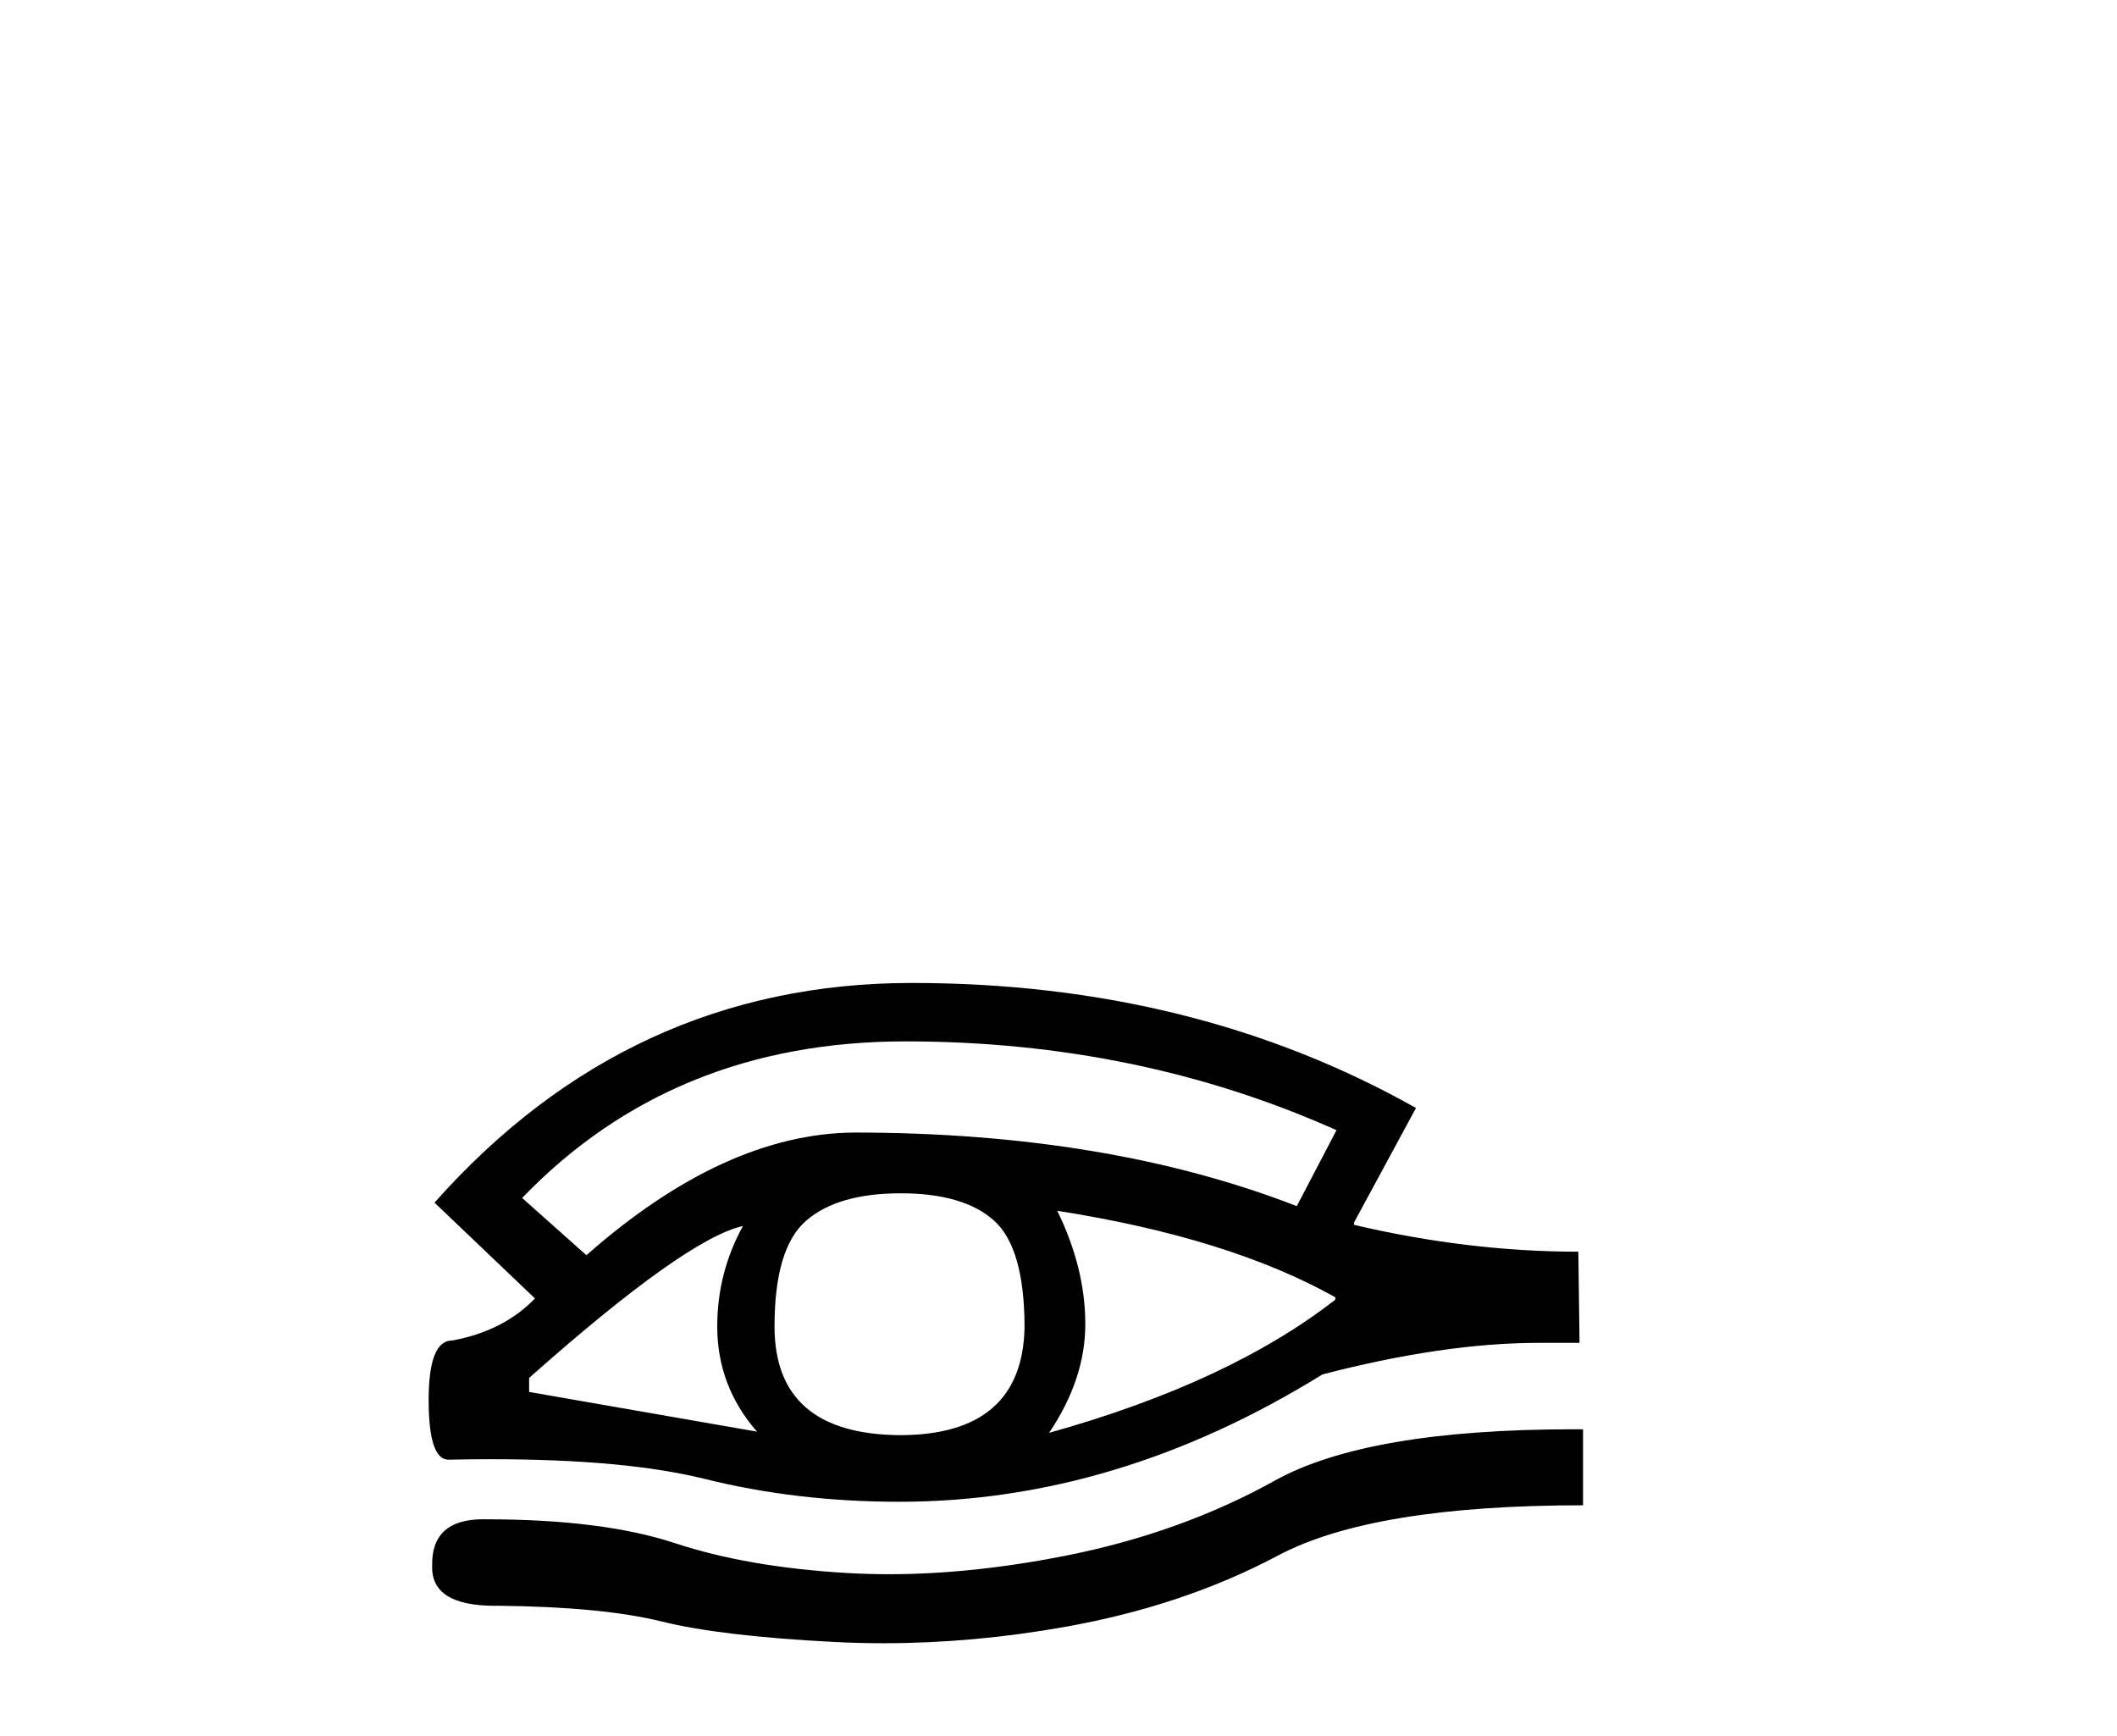 <?xml version='1.0' encoding='UTF-8' standalone='yes'?><svg xmlns='http://www.w3.org/2000/svg' xmlns:xlink='http://www.w3.org/1999/xlink' width='50.0' height='41.0' ><path d='M 21.383 24.595 Q 26.875 24.595 31.566 26.692 L 30.628 28.486 Q 26.157 26.748 20.169 26.748 Q 17.106 26.775 13.85 29.645 L 12.332 28.293 Q 15.892 24.595 21.383 24.595 ZM 17.547 28.955 Q 16.94 30.059 16.94 31.328 Q 16.94 32.736 17.879 33.812 L 12.497 32.874 L 12.497 32.543 Q 16.195 29.259 17.547 28.955 ZM 24.971 28.596 Q 29.027 29.231 31.539 30.639 L 31.539 30.694 Q 29.027 32.653 24.778 33.84 Q 25.633 32.57 25.633 31.273 Q 25.633 29.949 24.971 28.596 ZM 21.273 28.183 Q 22.763 28.183 23.481 28.831 Q 24.198 29.48 24.198 31.356 Q 24.143 33.895 21.245 33.895 Q 18.293 33.867 18.293 31.328 Q 18.293 29.48 19.038 28.831 Q 19.783 28.183 21.273 28.183 ZM 21.535 23.215 Q 14.871 23.215 10.262 28.403 L 12.635 30.666 Q 11.89 31.439 10.676 31.66 Q 10.124 31.66 10.124 33.067 Q 10.124 34.474 10.593 34.474 Q 11.112 34.463 11.6 34.463 Q 14.773 34.463 16.651 34.93 Q 18.817 35.468 21.245 35.468 Q 26.378 35.468 31.235 32.46 Q 34.105 31.715 36.34 31.715 L 37.306 31.715 L 37.278 29.562 Q 34.684 29.562 31.98 28.928 L 31.98 28.872 L 33.443 26.168 Q 28.199 23.215 21.535 23.215 ZM 37.171 33.756 Q 32.29 33.756 30.104 34.971 Q 27.868 36.213 25.123 36.751 Q 22.937 37.179 20.996 37.179 Q 20.499 37.179 20.017 37.151 Q 17.658 37.013 15.947 36.447 Q 14.236 35.882 11.476 35.882 Q 11.445 35.881 11.415 35.881 Q 10.18 35.881 10.207 36.986 Q 10.18 37.925 11.692 37.925 Q 11.735 37.925 11.78 37.924 Q 14.236 37.951 15.63 38.296 Q 17.023 38.641 19.7 38.779 Q 20.282 38.809 20.869 38.809 Q 22.983 38.809 25.164 38.421 Q 27.951 37.924 30.186 36.737 Q 32.422 35.551 37.389 35.551 L 37.389 33.757 Q 37.279 33.756 37.171 33.756 Z' style='fill:#000000;stroke:none' /></svg>